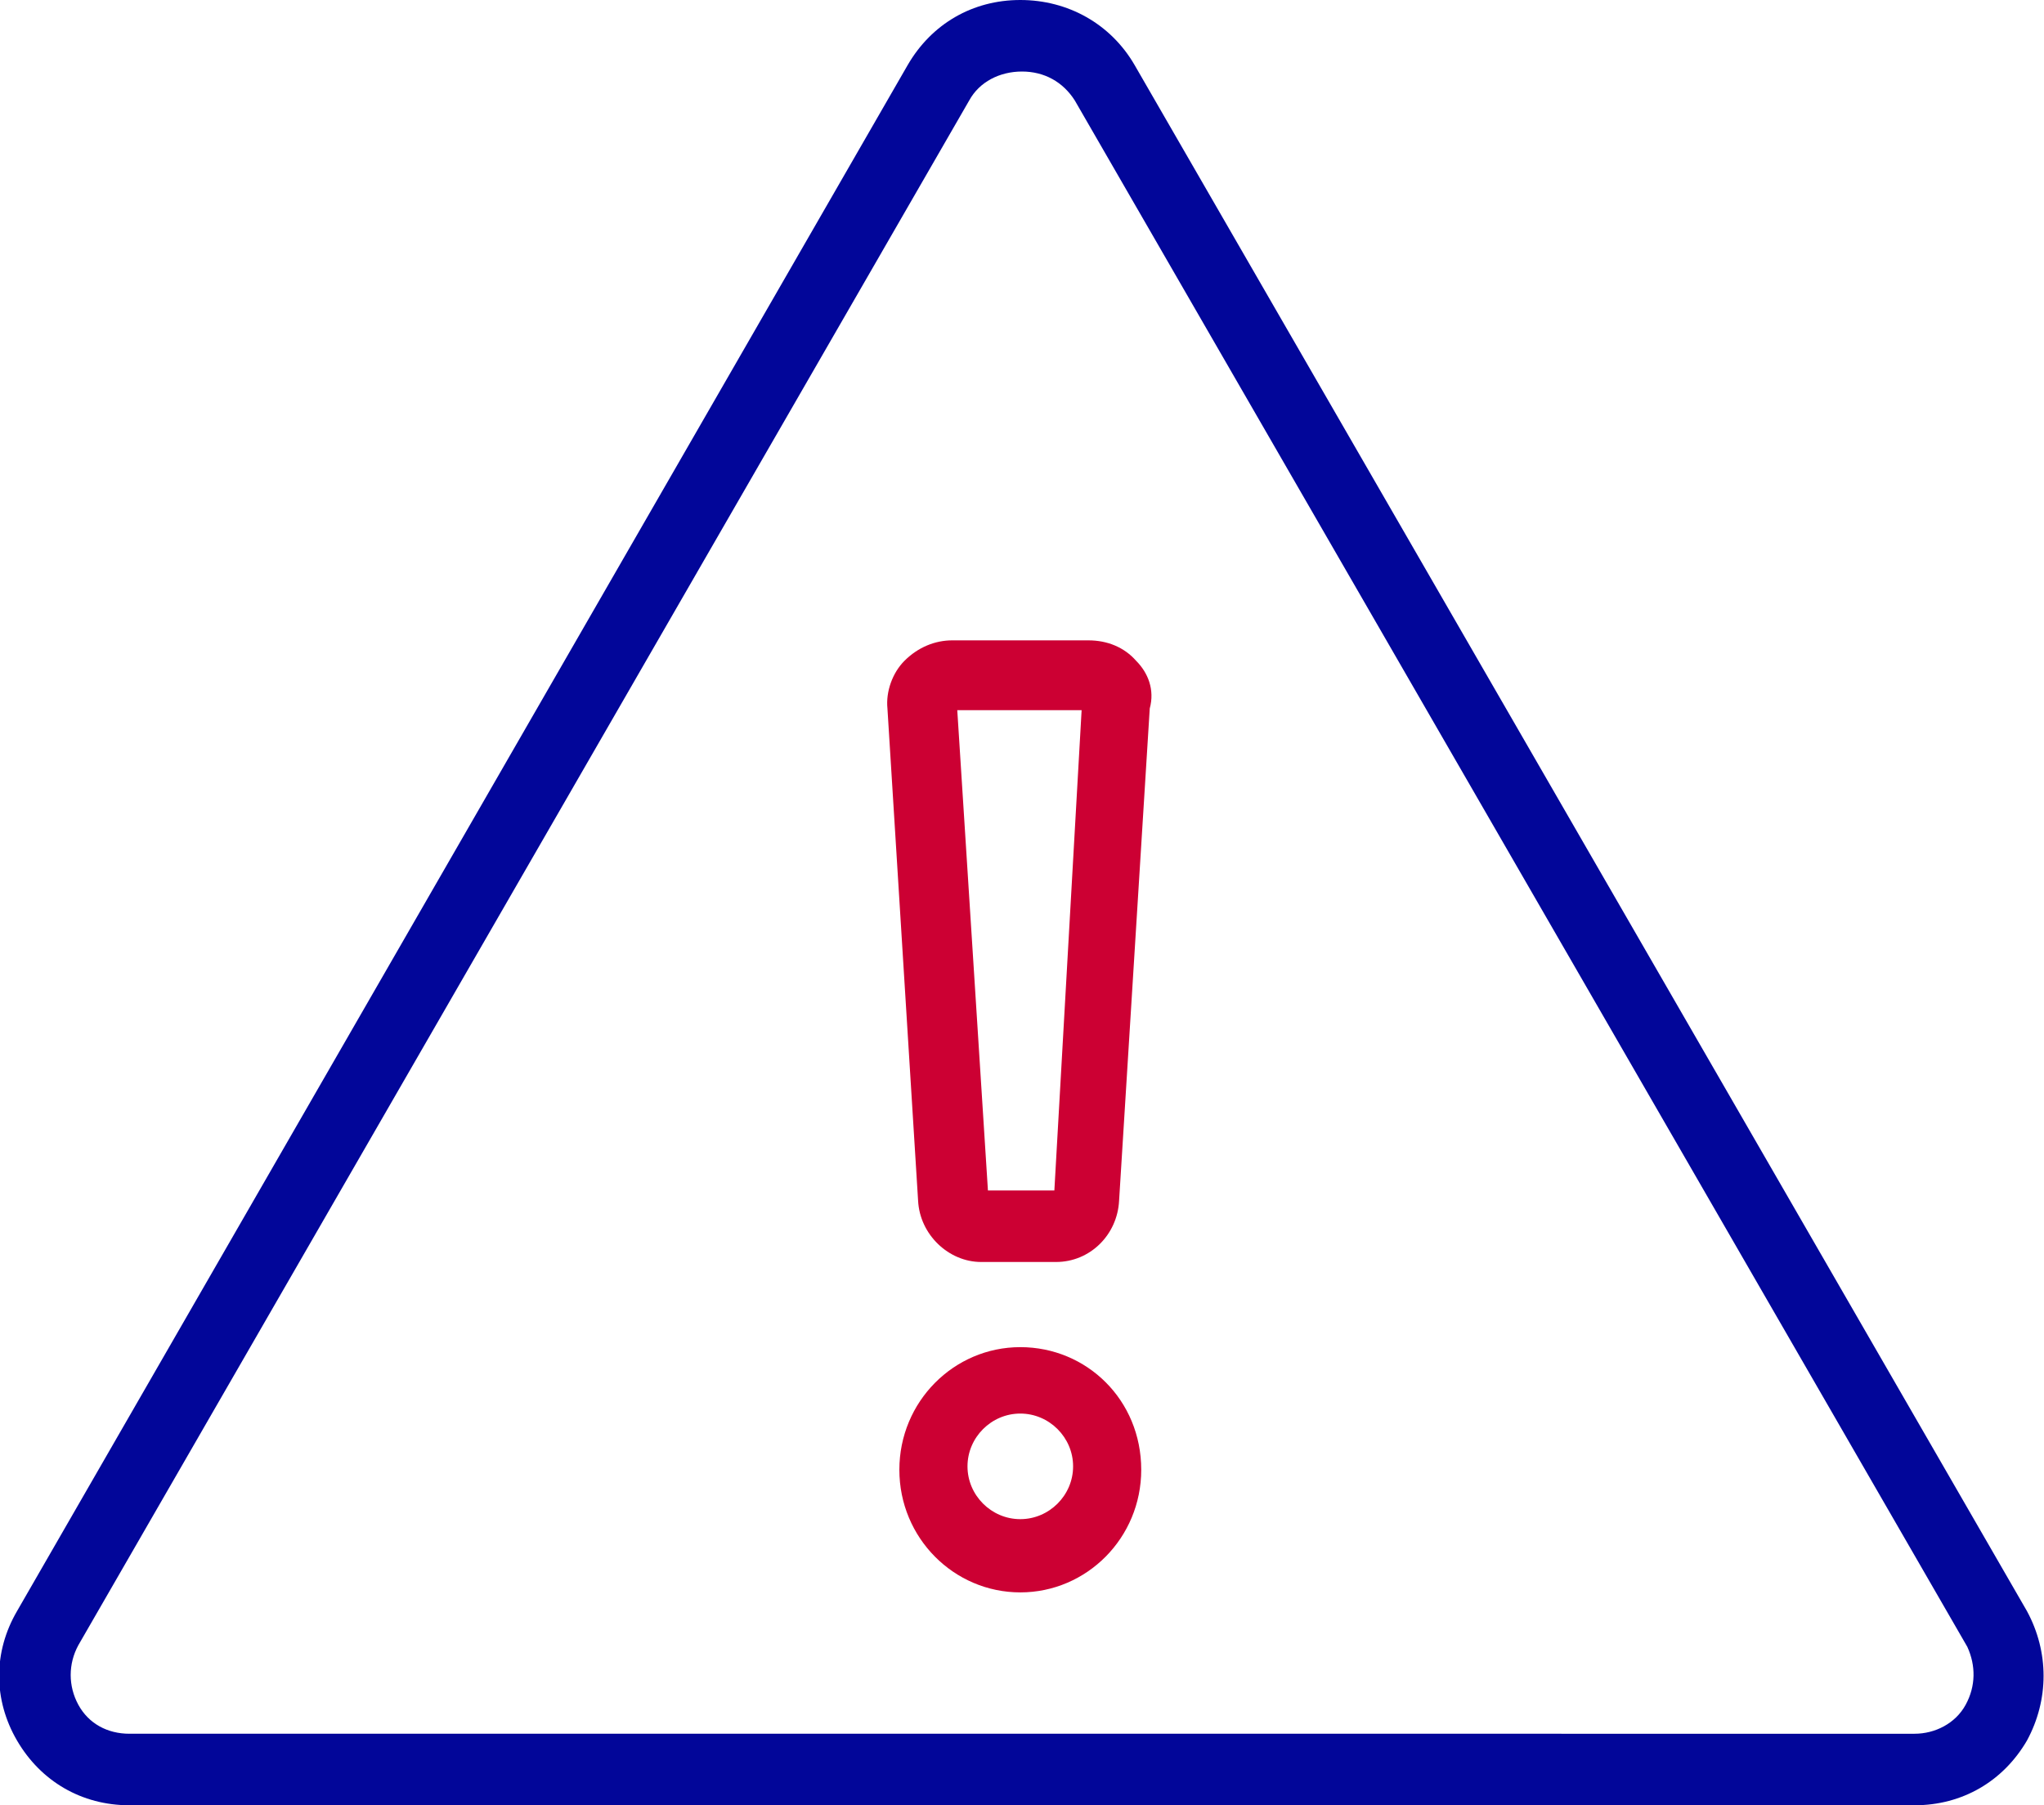 <svg class="mw-100 mx-auto" style="fill:#CC0033;" version="1.1" viewBox="0 0 120 106" width="120" xmlns="http://www.w3.org/2000/svg"><path d="M119,94.6L66.6,3.8C65.2,1.4,62.7,0,59.9,0s-5.2,1.4-6.6,3.8L1,94.6c-1.4,2.4-1.4,5.2,0,7.6 c1.4,2.4,3.8,3.8,6.6,3.8h66.1h6.8h31.9c2.8,0,5.2-1.4,6.6-3.8C120.3,99.8,120.3,97,119,94.6z M115.4,100.1c-0.6,1.1-1.8,1.7-3,1.7 H81.3h-7.6H7.6c-1.3,0-2.4-0.6-3-1.7c-0.6-1.1-0.6-2.4,0-3.5L56.9,5.9c0.6-1.1,1.8-1.7,3.1-1.7c1.3,0,2.4,0.6,3.1,1.7l52.4,90.8 C116,97.8,116,99,115.4,100.1z" style="fill:#020699;"></path><path d="M66.7,38.8C66,38,65,37.6,63.9,37.6h-8c-1,0-2,0.4-2.8,1.2c-0.7,0.7-1.1,1.8-1,2.8l1.8,28.9 c0.1,2,1.8,3.6,3.7,3.6h4.4c2,0,3.6-1.6,3.7-3.6l1.8-28.9C67.8,40.5,67.4,39.5,66.7,38.8z M61.9,69.9H58l-1.8-28.2h7.3L61.9,69.9z"></path><path d="M59.9,79.1c-3.9,0-7.1,3.2-7.1,7.2s3.2,7.2,7.1,7.2s7.1-3.2,7.1-7.2C67,82.2,63.8,79.1,59.9,79.1z M59.9,89.2 c-1.7,0-3.1-1.4-3.1-3.1c0-1.7,1.4-3.1,3.1-3.1c1.7,0,3.1,1.4,3.1,3.1C63,87.8,61.6,89.2,59.9,89.2z"></path></svg>